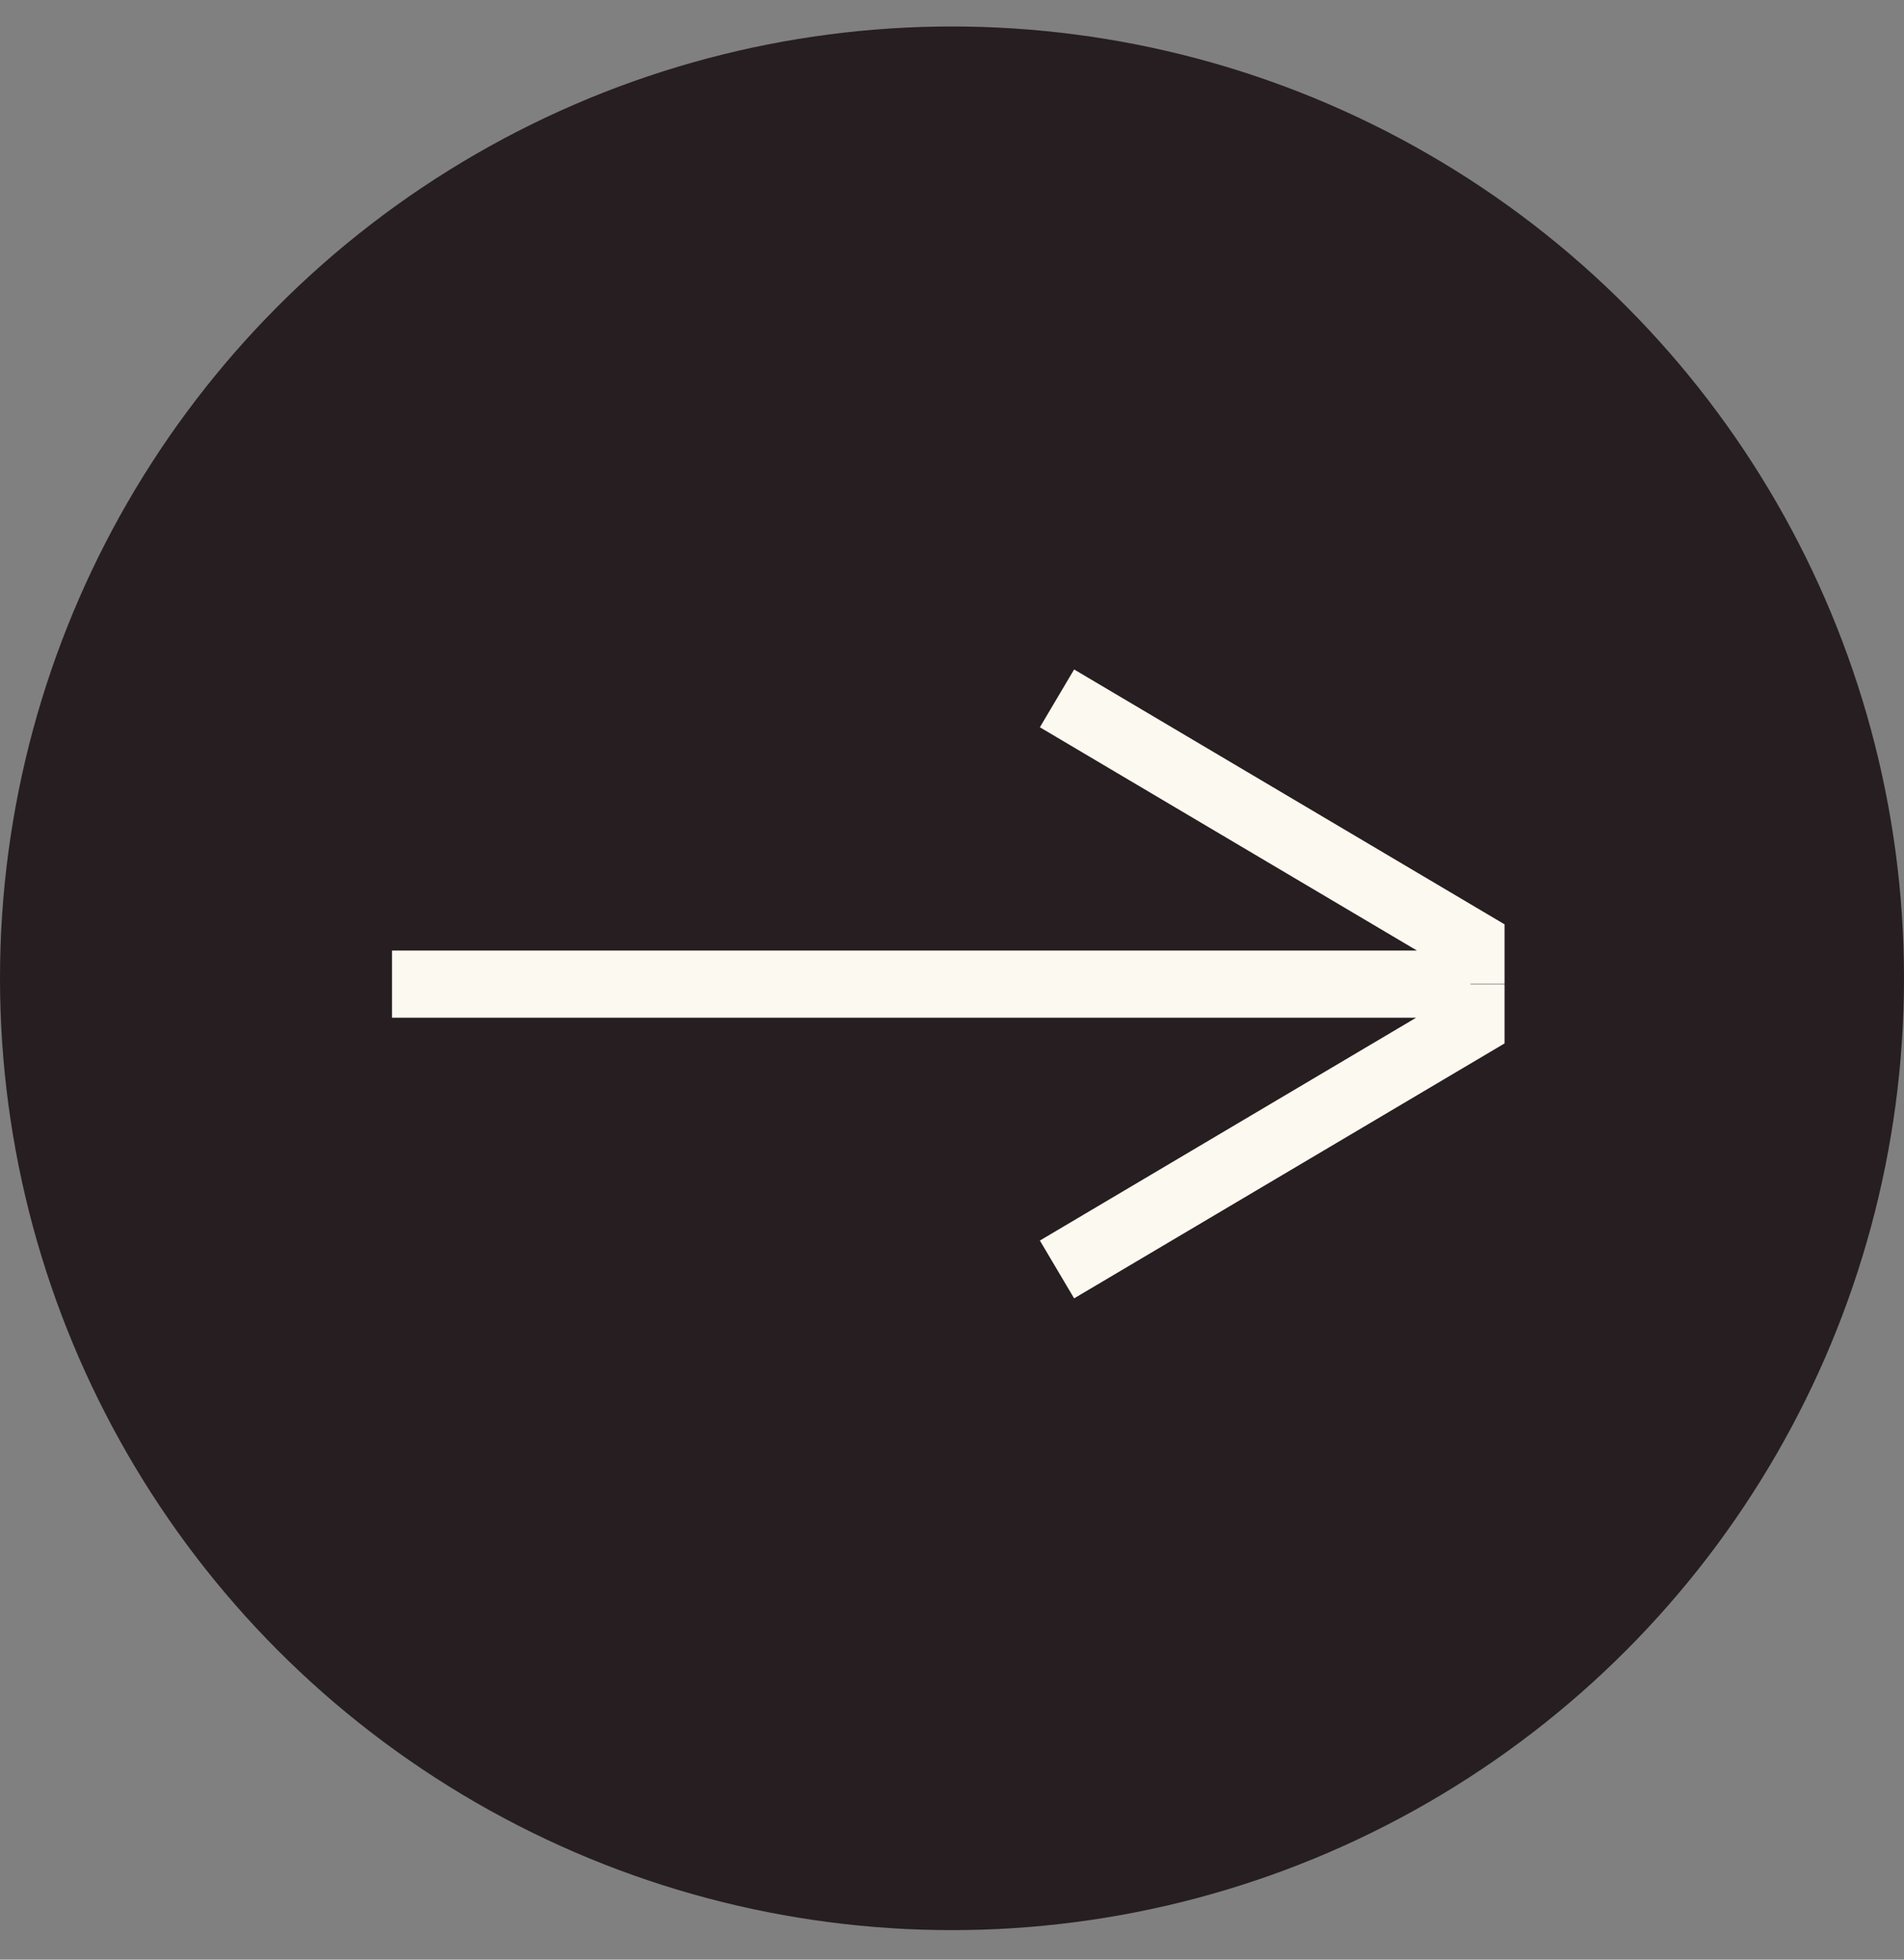 <svg width="34" height="35" viewBox="0 0 34 35" fill="none" xmlns="http://www.w3.org/2000/svg">
<rect x="0" y="0" width="34" height="35" fill="#808080" stroke="none"/>
<g id="NIW/Graphics/ButtonArrow">
<circle id="Ellipse 17" cx="17" cy="17.473" r="17" fill="#261E20"/>
<path id="Vector" d="M18.875 22.673L26.267 18.294V17.577M18.875 12.473L26.267 16.851V17.569M7 17.577H26.259" stroke="#FCF9F0" stroke-width="1.2" stroke-miterlimit="10"/>
</g>
</svg>
